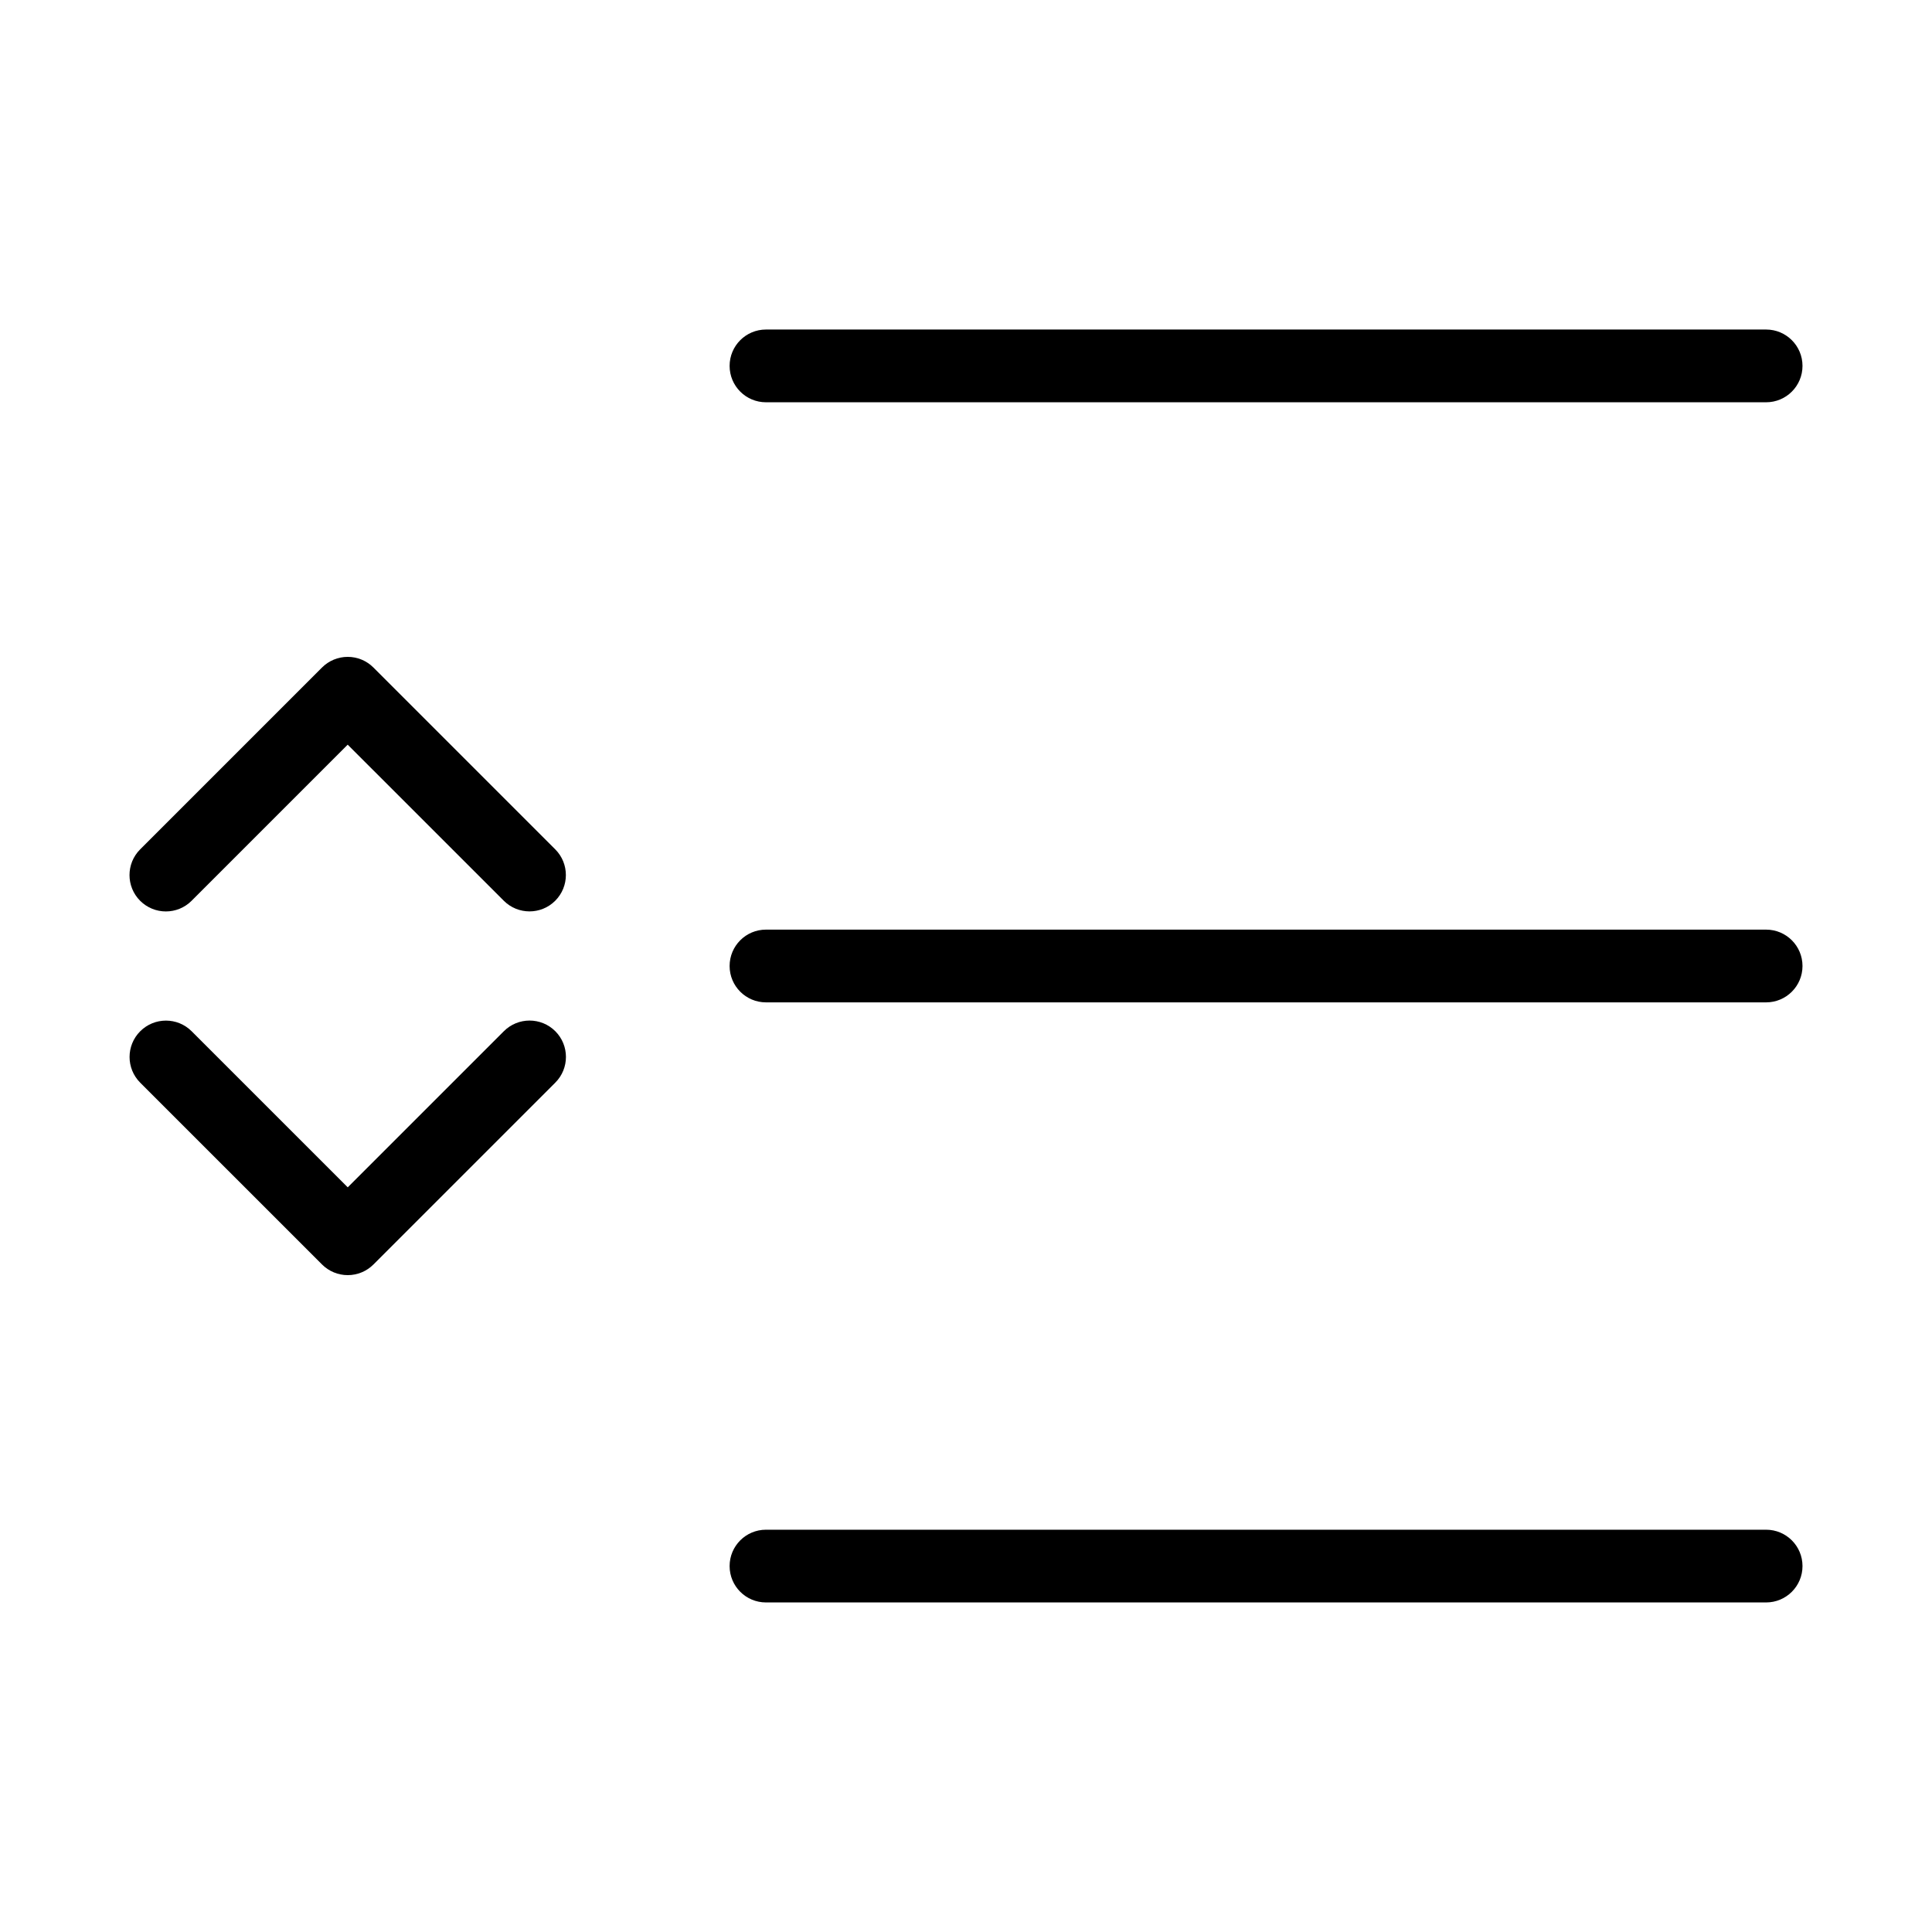 <?xml version="1.0" encoding="UTF-8"?>
<!-- Uploaded to: ICON Repo, www.svgrepo.com, Generator: ICON Repo Mixer Tools -->
<svg fill="#000000" width="800px" height="800px" version="1.1" viewBox="144 144 512 512" xmlns="http://www.w3.org/2000/svg">
 <g>
  <path d="m612.04 231.33h-265.05c-5.324 0-9.637 4.316-9.637 9.637 0 5.324 4.312 9.641 9.637 9.641h265.05c5.324 0 9.641-4.316 9.641-9.641 0-5.32-4.316-9.637-9.641-9.637z"/>
  <path d="m612.04 390.36h-265.05c-5.324 0-9.637 4.316-9.637 9.641 0 5.32 4.312 9.637 9.637 9.637h265.05c5.324 0 9.641-4.316 9.641-9.637 0-5.324-4.316-9.641-9.641-9.641z"/>
  <path d="m612.04 549.39h-265.05c-5.324 0-9.637 4.312-9.637 9.637 0 5.324 4.312 9.637 9.637 9.637h265.05c5.324 0 9.641-4.312 9.641-9.637 0-5.324-4.316-9.637-9.641-9.637z"/>
  <path d="m194.77 382.72 41.375-41.375 41.379 41.375c3.766 3.75 9.859 3.746 13.617-0.012 3.758-3.762 3.762-9.852 0.012-13.617l-48.191-48.191c-1.805-1.809-4.258-2.824-6.812-2.824-2.559 0-5.008 1.016-6.816 2.824l-48.191 48.191c-3.762 3.762-3.762 9.863 0 13.629 3.766 3.762 9.867 3.762 13.629 0z"/>
  <path d="m229.34 479.1c1.809 1.809 4.258 2.824 6.816 2.824 2.555 0 5.008-1.016 6.812-2.824l48.191-48.191c3.762-3.762 3.762-9.863 0-13.629-3.766-3.762-9.867-3.762-13.629 0l-41.375 41.375-41.379-41.375c-3.766-3.75-9.855-3.746-13.617 0.016-3.758 3.758-3.762 9.848-0.012 13.613z"/>
 </g>
</svg>